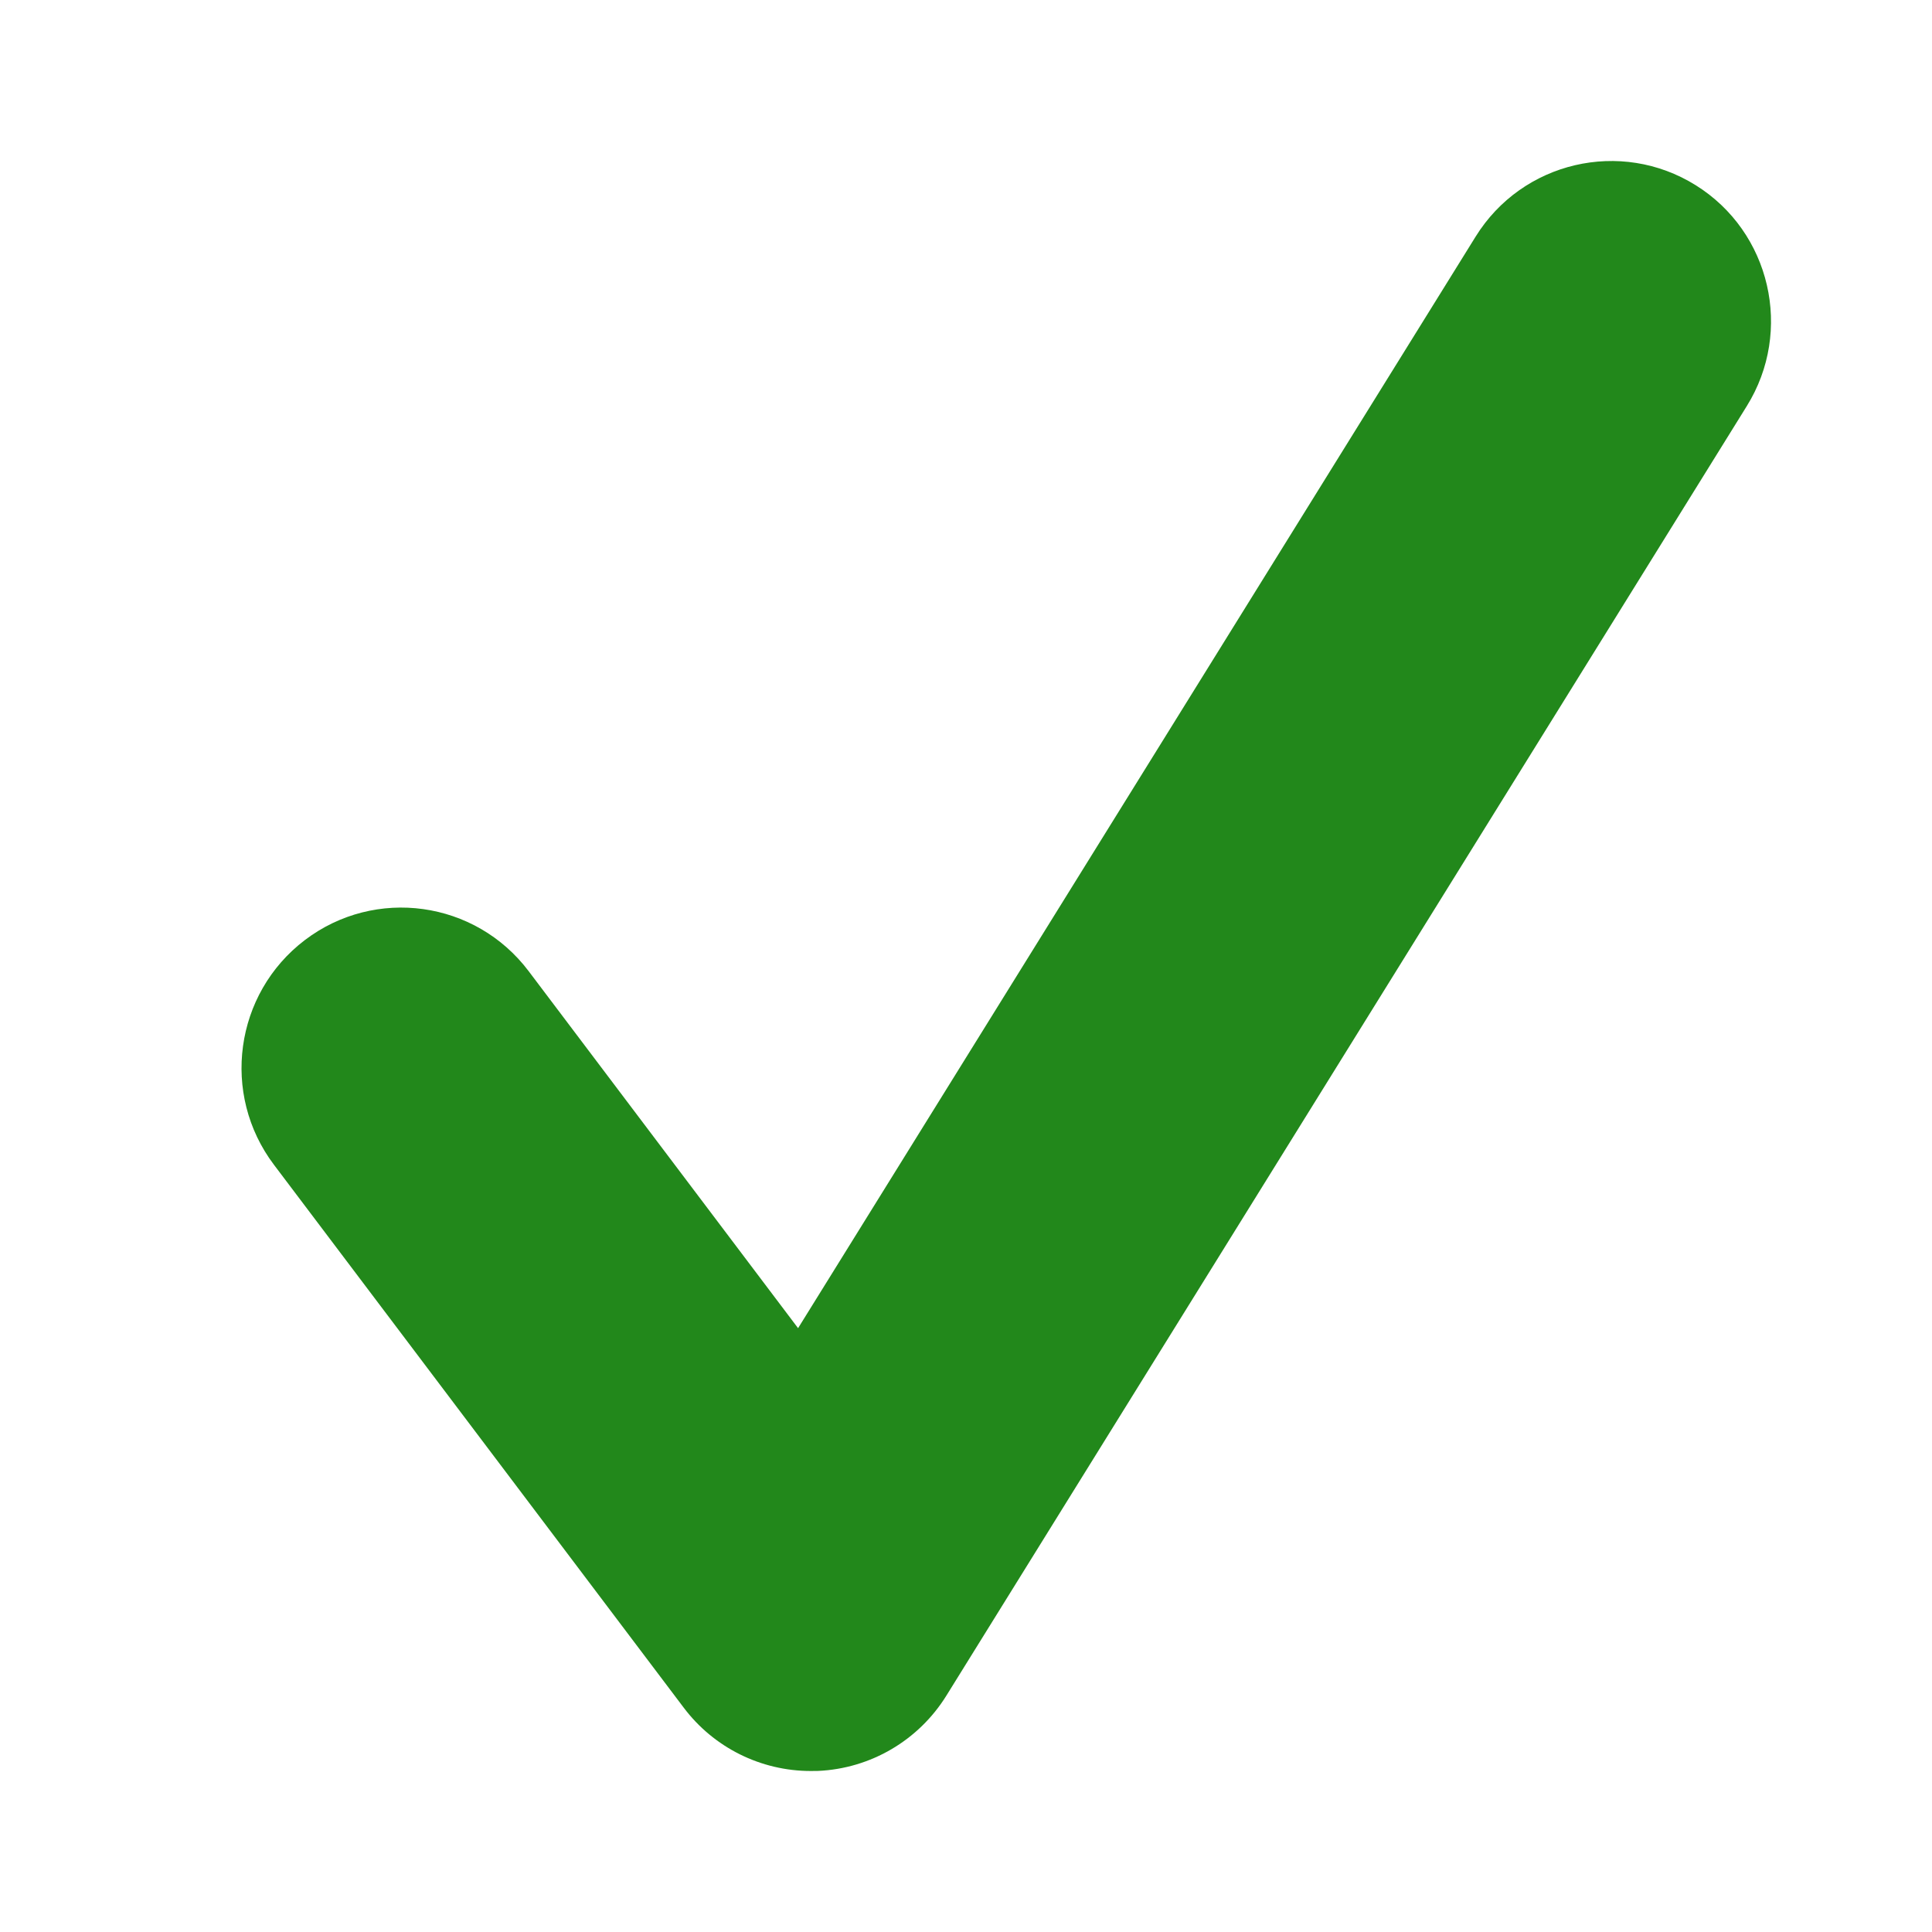<svg width="24" height="24" viewBox="0 0 24 24" fill="none" xmlns="http://www.w3.org/2000/svg">
<path fill-rule="evenodd" clip-rule="evenodd" d="M10.072 22C9.453 22 8.866 21.71 8.491 21.21L3.403 14.469C2.741 13.592 2.913 12.343 3.787 11.678C4.661 11.014 5.905 11.187 6.567 12.064L9.914 16.499L18.331 2.939C18.91 2.006 20.134 1.72 21.065 2.301C21.995 2.881 22.28 4.112 21.699 5.045L11.758 21.061C11.412 21.62 10.815 21.97 10.162 21.999C10.132 22 10.102 22 10.072 22Z" fill="#22881B"/>
</svg>
